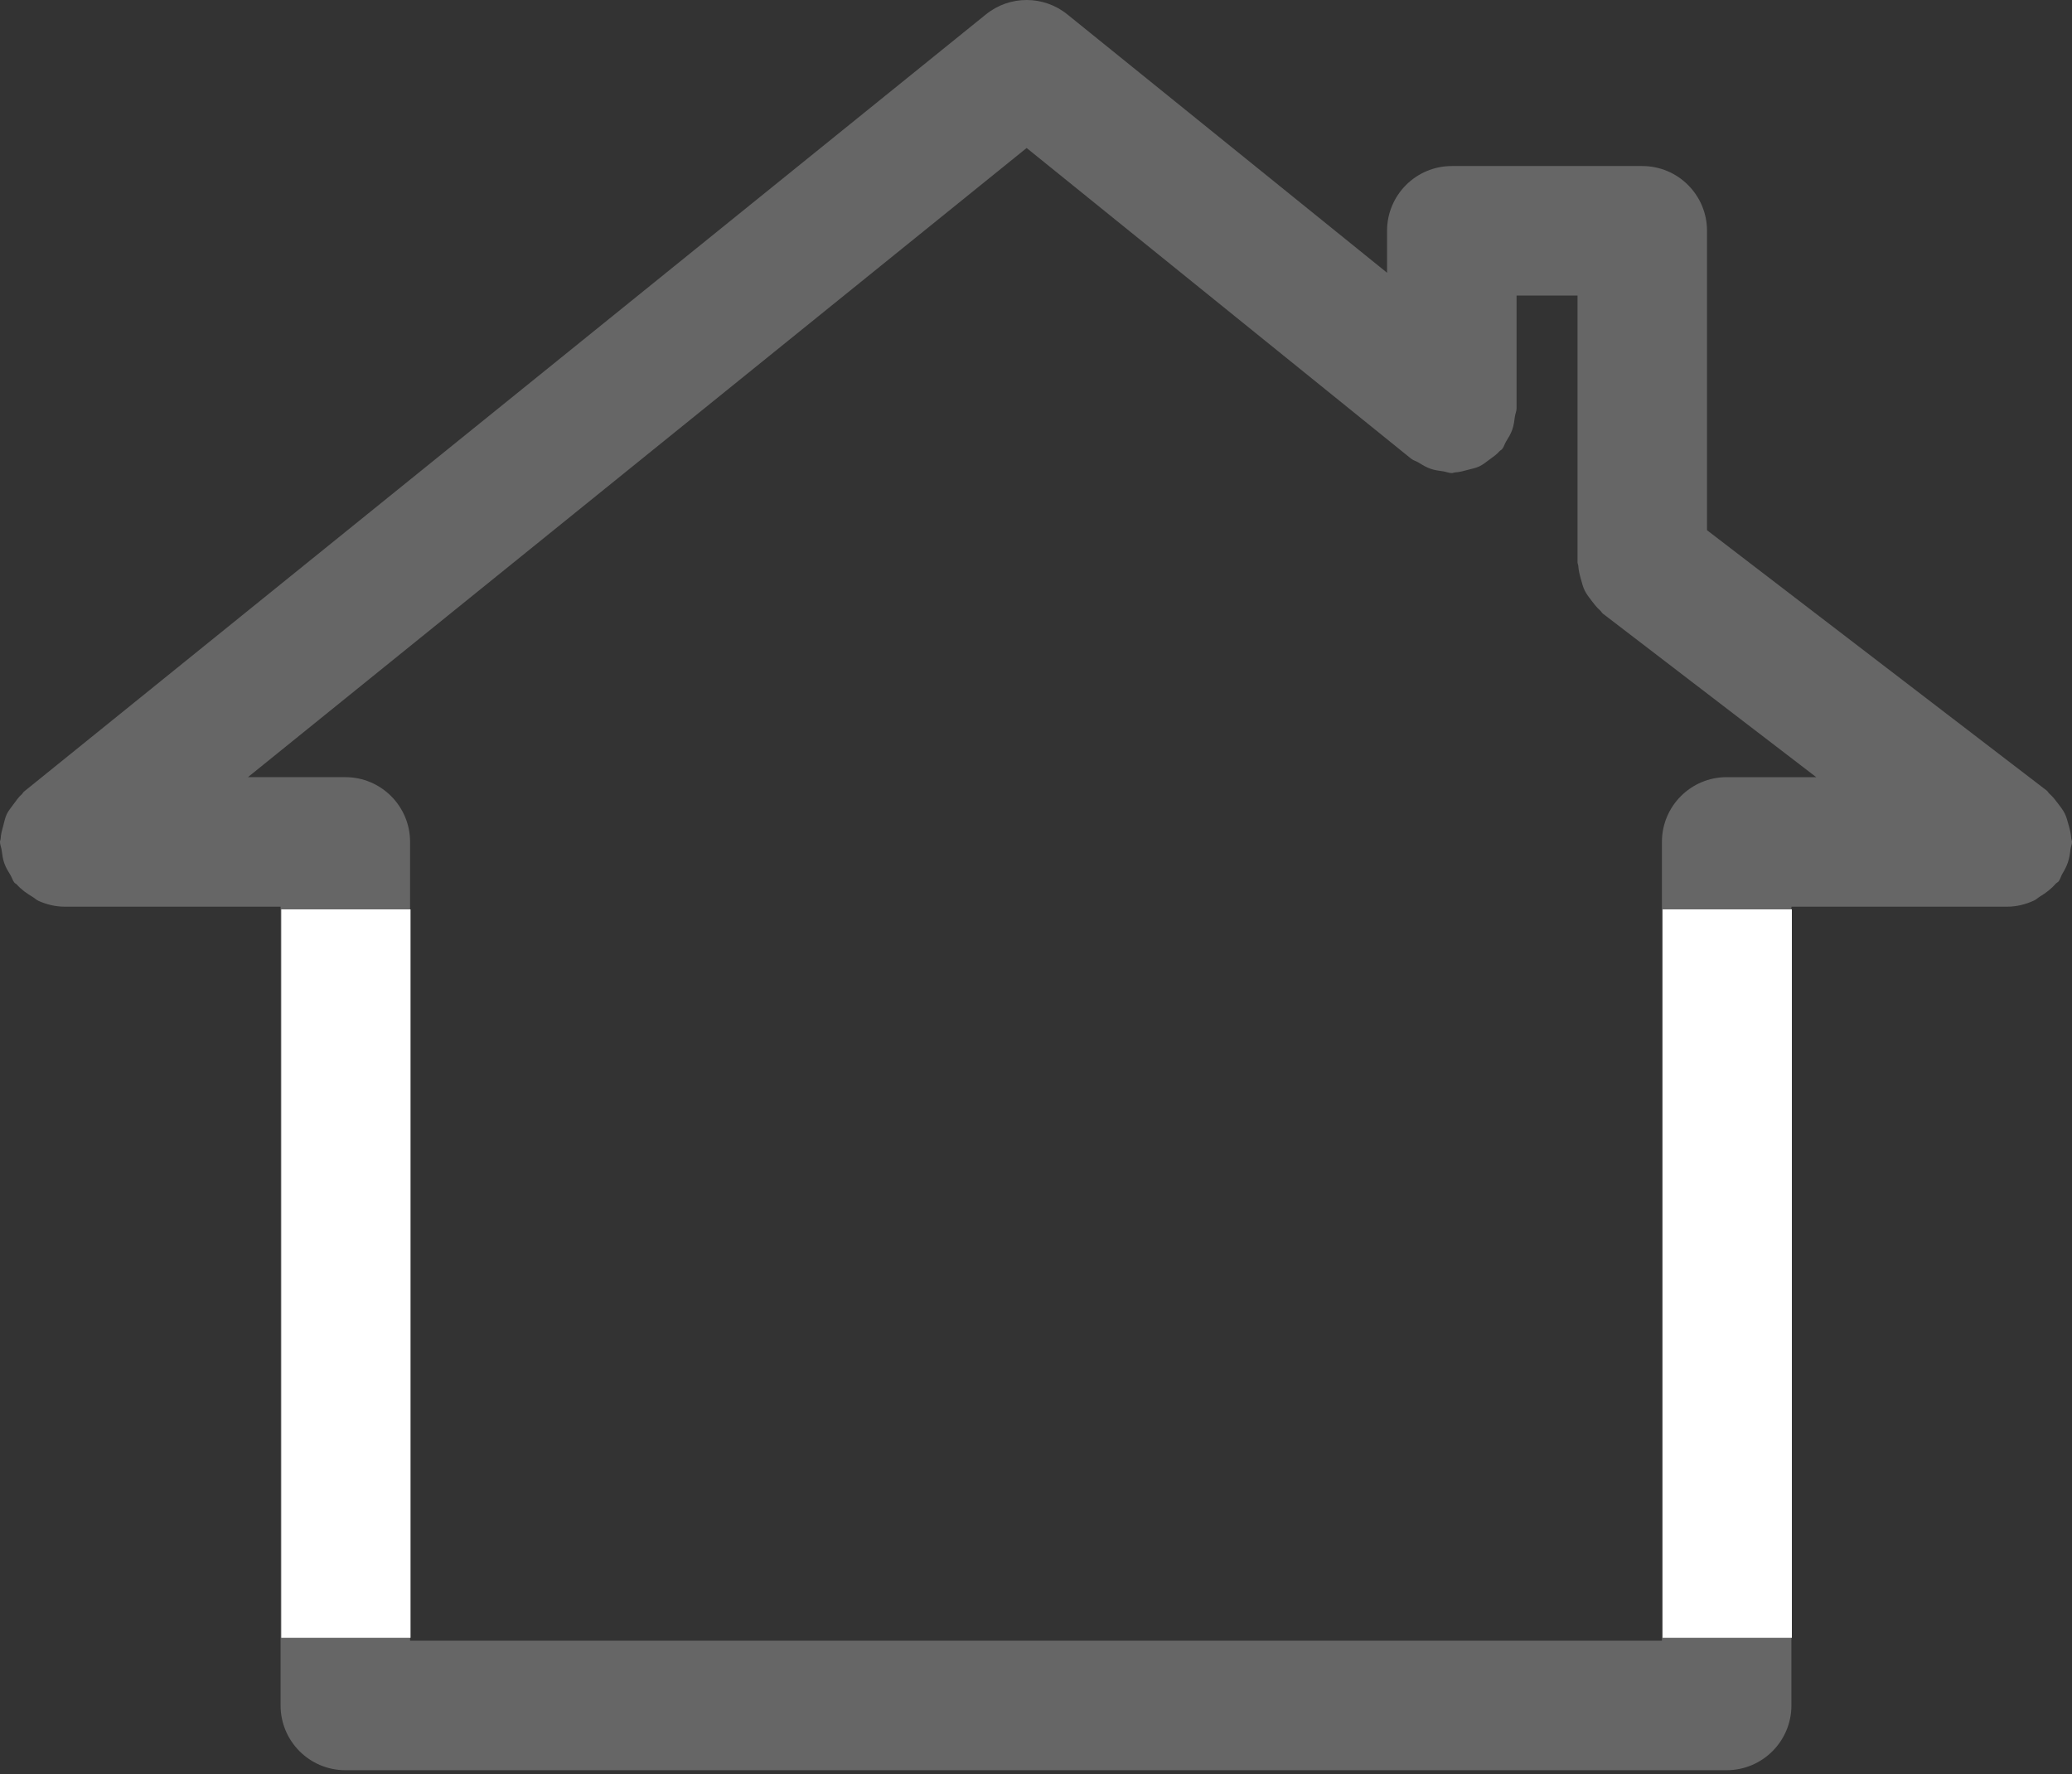 <?xml version="1.0" encoding="UTF-8" standalone="no"?>
<svg xmlns="http://www.w3.org/2000/svg" xmlns:xlink="http://www.w3.org/1999/xlink" xmlns:serif="http://www.serif.com/" width="100%" height="100%" viewBox="0 0 500 428" version="1.1" xml:space="preserve" style="fill-rule:evenodd;clip-rule:evenodd;stroke-linejoin:round;stroke-miterlimit:2;">
  <rect x="0" y="0" width="500" height="428" fill="#333333" stroke="none"/>
  <path d="M98.958,395.832l-0,-192.708c-0,-8.626 -6.999,-15.625 -15.625,-15.625l-23.504,0l187.912,-151.794l92.774,74.951c0.544,0.439 1.203,0.574 1.784,0.928c0.942,0.584 1.852,1.141 2.914,1.515c1,0.349 1.995,0.473 3.029,0.613c0.717,0.1 1.355,0.423 2.099,0.423c0.298,0 0.545,-0.153 0.838,-0.169c1.056,-0.057 2.033,-0.351 3.057,-0.618c0.964,-0.254 1.921,-0.432 2.803,-0.857c0.839,-0.399 1.541,-1.003 2.306,-1.555c0.898,-0.653 1.779,-1.26 2.519,-2.084c0.186,-0.206 0.446,-0.297 0.623,-0.515c0.447,-0.552 0.585,-1.218 0.945,-1.808c0.571,-0.927 1.123,-1.818 1.492,-2.86c0.37,-1.047 0.5,-2.089 0.64,-3.173c0.091,-0.68 0.402,-1.282 0.402,-1.986l-0,-27.201l14.71,0l-0,64.331c-0,0.343 0.174,0.629 0.196,0.967c0.069,1.114 0.347,2.148 0.651,3.223c0.26,0.913 0.473,1.805 0.887,2.641c0.434,0.885 1.04,1.639 1.645,2.44c0.644,0.849 1.263,1.658 2.063,2.358c0.267,0.234 0.395,0.562 0.681,0.781l51.485,39.449l-21.618,0c-8.626,0 -15.625,6.999 -15.625,15.625l-0,192.708l-302.083,0Zm398.667,-184.928c0.537,-0.907 1.024,-1.791 1.369,-2.803c0.358,-1.055 0.517,-2.095 0.643,-3.184c0.074,-0.617 0.362,-1.157 0.362,-1.793c-0,-0.343 -0.174,-0.629 -0.195,-0.967c-0.07,-1.114 -0.348,-2.148 -0.652,-3.223c-0.26,-0.913 -0.473,-1.805 -0.887,-2.641c-0.434,-0.885 -1.04,-1.639 -1.646,-2.44c-0.643,-0.849 -1.262,-1.658 -2.062,-2.358c-0.267,-0.235 -0.395,-0.562 -0.682,-0.781l-81.949,-62.793l-0,-72.237c-0,-8.627 -6.999,-15.625 -15.625,-15.625l-45.96,0c-8.626,0 -15.625,6.998 -15.625,15.625l-0,10.119l-77.148,-62.325c-5.737,-4.638 -13.916,-4.638 -19.653,0l-232.117,187.5c-0.22,0.177 -0.311,0.439 -0.519,0.626c-0.807,0.725 -1.404,1.591 -2.047,2.468c-0.576,0.79 -1.198,1.518 -1.61,2.387c-0.396,0.83 -0.56,1.734 -0.808,2.638c-0.293,1.082 -0.599,2.122 -0.655,3.24c-0.014,0.276 -0.159,0.507 -0.159,0.787c-0,0.705 0.311,1.306 0.402,1.986c0.139,1.084 0.27,2.126 0.64,3.173c0.369,1.043 0.921,1.933 1.492,2.86c0.36,0.59 0.498,1.256 0.945,1.808c0.163,0.202 0.414,0.267 0.585,0.459c1.078,1.212 2.375,2.136 3.781,2.965c0.501,0.293 0.904,0.73 1.43,0.964c1.949,0.875 4.076,1.41 6.35,1.41l52.083,0l-0,192.708c-0,8.627 6.999,15.625 15.625,15.625l333.333,0c8.626,0 15.625,-6.998 15.625,-15.625l-0,-192.708l52.083,0c2.32,0 4.475,-0.573 6.455,-1.48c0.531,-0.242 0.939,-0.671 1.444,-0.974c1.428,-0.861 2.72,-1.836 3.802,-3.092c0.208,-0.238 0.514,-0.325 0.71,-0.578c0.405,-0.529 0.512,-1.161 0.84,-1.721" style="fill:#fff;fill-opacity:0.25;fill-rule:nonzero;"></path>
  <rect x="67.882" y="219.399" width="31.185" height="175.743" style="fill:#fff;"></rect>
  <rect x="401.217" y="219.399" width="31.185" height="175.743" style="fill:#fff;"></rect>
</svg>

